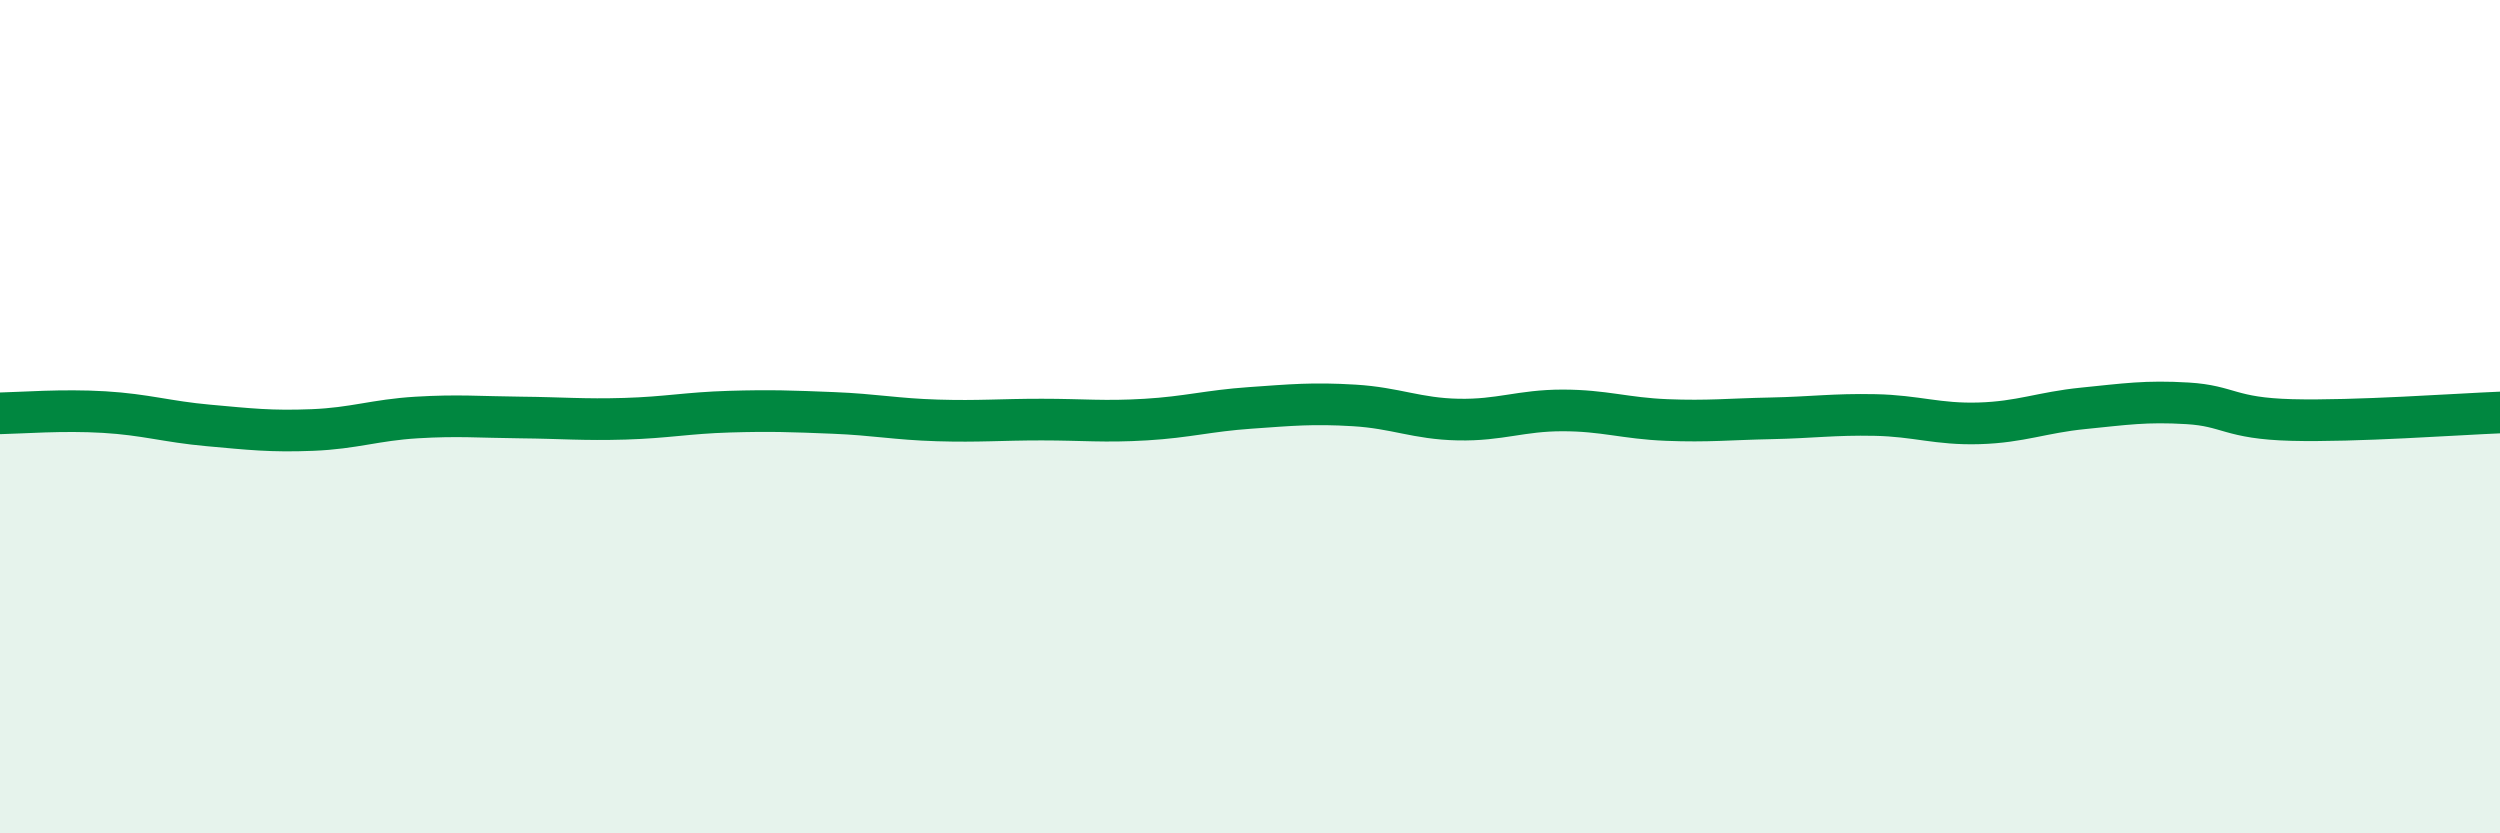 
    <svg width="60" height="20" viewBox="0 0 60 20" xmlns="http://www.w3.org/2000/svg">
      <path
        d="M 0,9.92 C 0.5,9.91 1.5,9.83 2.5,9.89 C 3.5,9.95 4,10.12 5,10.21 C 6,10.3 6.5,10.36 7.5,10.32 C 8.5,10.28 9,10.08 10,10.02 C 11,9.96 11.5,10.01 12.5,10.02 C 13.5,10.03 14,10.08 15,10.05 C 16,10.02 16.5,9.91 17.5,9.88 C 18.5,9.85 19,9.87 20,9.91 C 21,9.95 21.5,10.06 22.5,10.09 C 23.5,10.12 24,10.07 25,10.07 C 26,10.07 26.5,10.13 27.5,10.07 C 28.5,10.01 29,9.86 30,9.79 C 31,9.72 31.5,9.67 32.5,9.73 C 33.5,9.79 34,10.05 35,10.07 C 36,10.09 36.5,9.85 37.5,9.85 C 38.5,9.85 39,10.04 40,10.08 C 41,10.12 41.5,10.06 42.5,10.04 C 43.5,10.02 44,9.94 45,9.96 C 46,9.98 46.5,10.19 47.5,10.16 C 48.5,10.13 49,9.9 50,9.8 C 51,9.7 51.5,9.62 52.5,9.68 C 53.5,9.74 53.5,10.04 55,10.08 C 56.5,10.12 59,9.94 60,9.9L60 20L0 20Z"
        fill="#008740"
        opacity="0.1"
        stroke-linecap="round"
        stroke-linejoin="round"
      />
      <path
        d="M 0,9.92 C 0.5,9.91 1.5,9.83 2.5,9.89 C 3.5,9.95 4,10.12 5,10.21 C 6,10.3 6.5,10.36 7.5,10.32 C 8.5,10.28 9,10.08 10,10.02 C 11,9.96 11.5,10.01 12.5,10.02 C 13.5,10.03 14,10.08 15,10.05 C 16,10.02 16.5,9.91 17.5,9.88 C 18.5,9.85 19,9.87 20,9.91 C 21,9.95 21.5,10.06 22.5,10.09 C 23.5,10.12 24,10.07 25,10.07 C 26,10.07 26.5,10.13 27.5,10.07 C 28.5,10.01 29,9.86 30,9.79 C 31,9.72 31.5,9.67 32.5,9.73 C 33.5,9.79 34,10.05 35,10.07 C 36,10.09 36.5,9.85 37.5,9.85 C 38.5,9.85 39,10.04 40,10.08 C 41,10.12 41.5,10.06 42.5,10.04 C 43.5,10.02 44,9.94 45,9.96 C 46,9.98 46.5,10.19 47.5,10.16 C 48.5,10.13 49,9.9 50,9.8 C 51,9.7 51.5,9.62 52.5,9.68 C 53.5,9.74 53.5,10.04 55,10.08 C 56.5,10.12 59,9.94 60,9.9"
        stroke="#008740"
        stroke-width="1"
        fill="none"
        stroke-linecap="round"
        stroke-linejoin="round"
      />
    </svg>
  